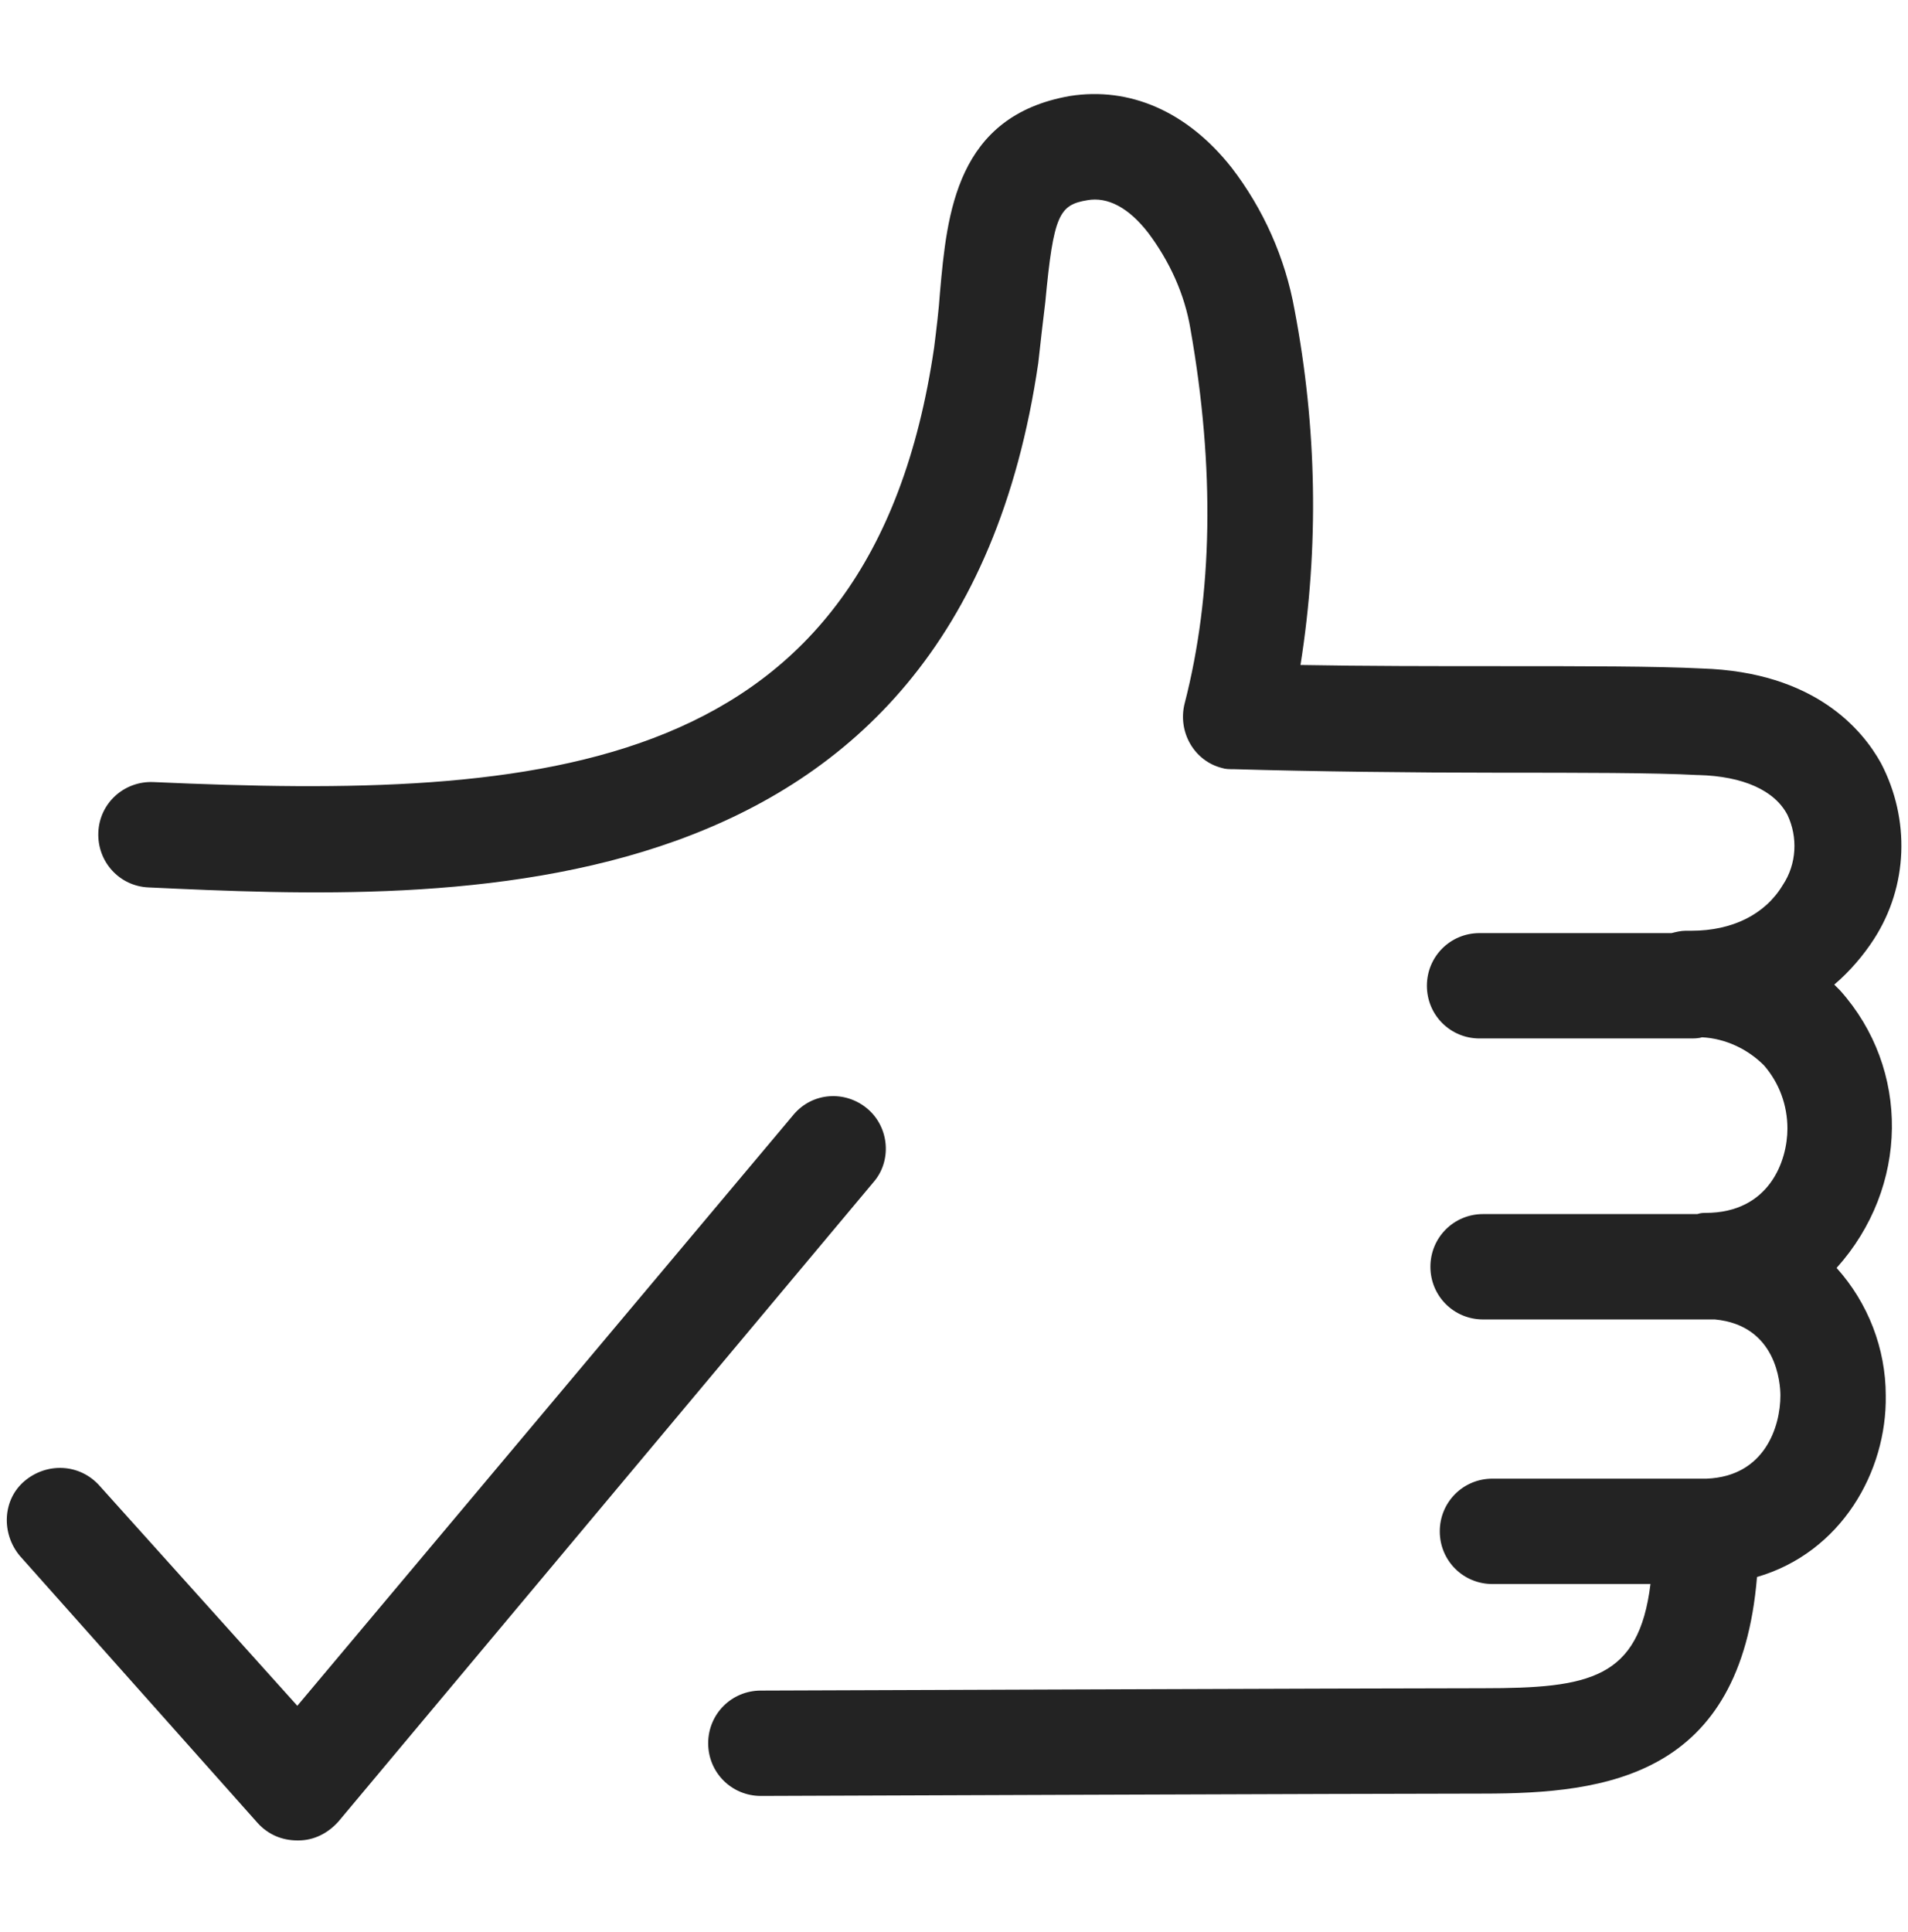 <?xml version="1.0" encoding="utf-8"?>
<!-- Generator: Adobe Illustrator 25.4.1, SVG Export Plug-In . SVG Version: 6.00 Build 0)  -->
<svg version="1.1" id="レイヤー_1" xmlns="http://www.w3.org/2000/svg" xmlns:xlink="http://www.w3.org/1999/xlink" x="0px"
	 y="0px" viewBox="0 0 163 165" style="enable-background:new 0 0 163 165;" xml:space="preserve">
<style type="text/css">
	.st0{fill:#232323;}
</style>
<path class="st0" d="M157.2,84.6c-0.2-0.2-0.3-0.3-0.5-0.5c1.3-1.1,2.5-2.5,3.4-3.9c2.9-4.5,3.1-10.2,0.6-15
	c-1.6-2.9-5.7-7.8-15.3-8.1c-3.9-0.2-10.1-0.2-17.3-0.2c-5.5,0-11.6,0-17-0.1c1.6-10.1,1.4-20.3-0.5-30.3c-0.8-4.5-2.7-8.7-5.4-12.2
	c-3.8-4.8-8.7-6.9-13.8-6.1c-9.7,1.7-10.5,10-11.1,16.8c-0.1,1.5-0.3,3.1-0.5,4.7c-5.4,36.8-33.4,38.6-66.7,37.1
	c-2.5-0.1-4.6,1.8-4.7,4.3c-0.1,2.5,1.8,4.6,4.3,4.7l0,0c25.8,1.2,69,3.1,76-44.8c0.2-1.8,0.4-3.6,0.6-5.2c0.7-7.5,1.2-8.3,3.6-8.7
	c1.7-0.3,3.5,0.6,5.2,2.8c1.8,2.4,3.1,5.2,3.6,8.2c2.1,11.9,1.9,22.7-0.5,32c-0.6,2.4,0.8,4.9,3.2,5.5c0.3,0.1,0.6,0.1,1,0.1
	c6.8,0.2,15.2,0.3,22.7,0.3c6.8,0,13.2,0,16.9,0.2h0.1c3.8,0.1,6.5,1.3,7.6,3.4c0.9,1.9,0.8,4.2-0.4,6c-1.5,2.5-4.3,3.9-7.8,3.9H144
	c-0.4,0-0.8,0.1-1.2,0.2h-16.4c-2.5,0-4.5,2-4.5,4.5s2,4.5,4.5,4.5h18c0.3,0,0.7,0,1-0.1c2,0.1,3.9,1,5.3,2.4c1.3,1.5,2,3.4,2,5.4
	c0,2.7-1.5,7.2-7,7.2c-0.2,0-0.4,0-0.7,0.1h-18.3c-2.5,0-4.5,2-4.5,4.5s2,4.5,4.5,4.5h19.8c5.3,0.5,5.6,5.5,5.6,6.5
	c0,2.6-1.3,6.9-6.3,7.1c-0.1,0-0.2,0-0.2,0h-18.1c-2.5,0-4.5,2-4.5,4.5c0,2.5,2,4.5,4.5,4.5H141c-1,8.1-5.2,8.9-14.3,8.9
	c-8.8,0-61.2,0.2-61.7,0.2c-2.5,0-4.5,2-4.5,4.5s2,4.5,4.5,4.5l0,0c0.5,0,52.8-0.2,61.7-0.2c10.6,0,22-1.5,23.4-18.5
	c7.2-2.1,11.1-9,11-15.5c0-4-1.5-7.9-4.2-10.9C163.1,101.4,163.2,91.3,157.2,84.6L157.2,84.6z"/>
<path class="st0" d="M74.1,94.7c-1.9-1.6-4.7-1.4-6.3,0.5c0,0,0,0,0,0l-42.4,50.5L8.5,126.9c-1.7-1.9-4.5-2-6.4-0.4s-2,4.5-0.4,6.4
	L22,155.7c0.9,1,2.1,1.5,3.4,1.5h0.1c1.3,0,2.5-0.6,3.4-1.6L74.6,101C76.2,99.2,76,96.3,74.1,94.7C74.1,94.7,74.1,94.7,74.1,94.7z"
	/>
</svg>
